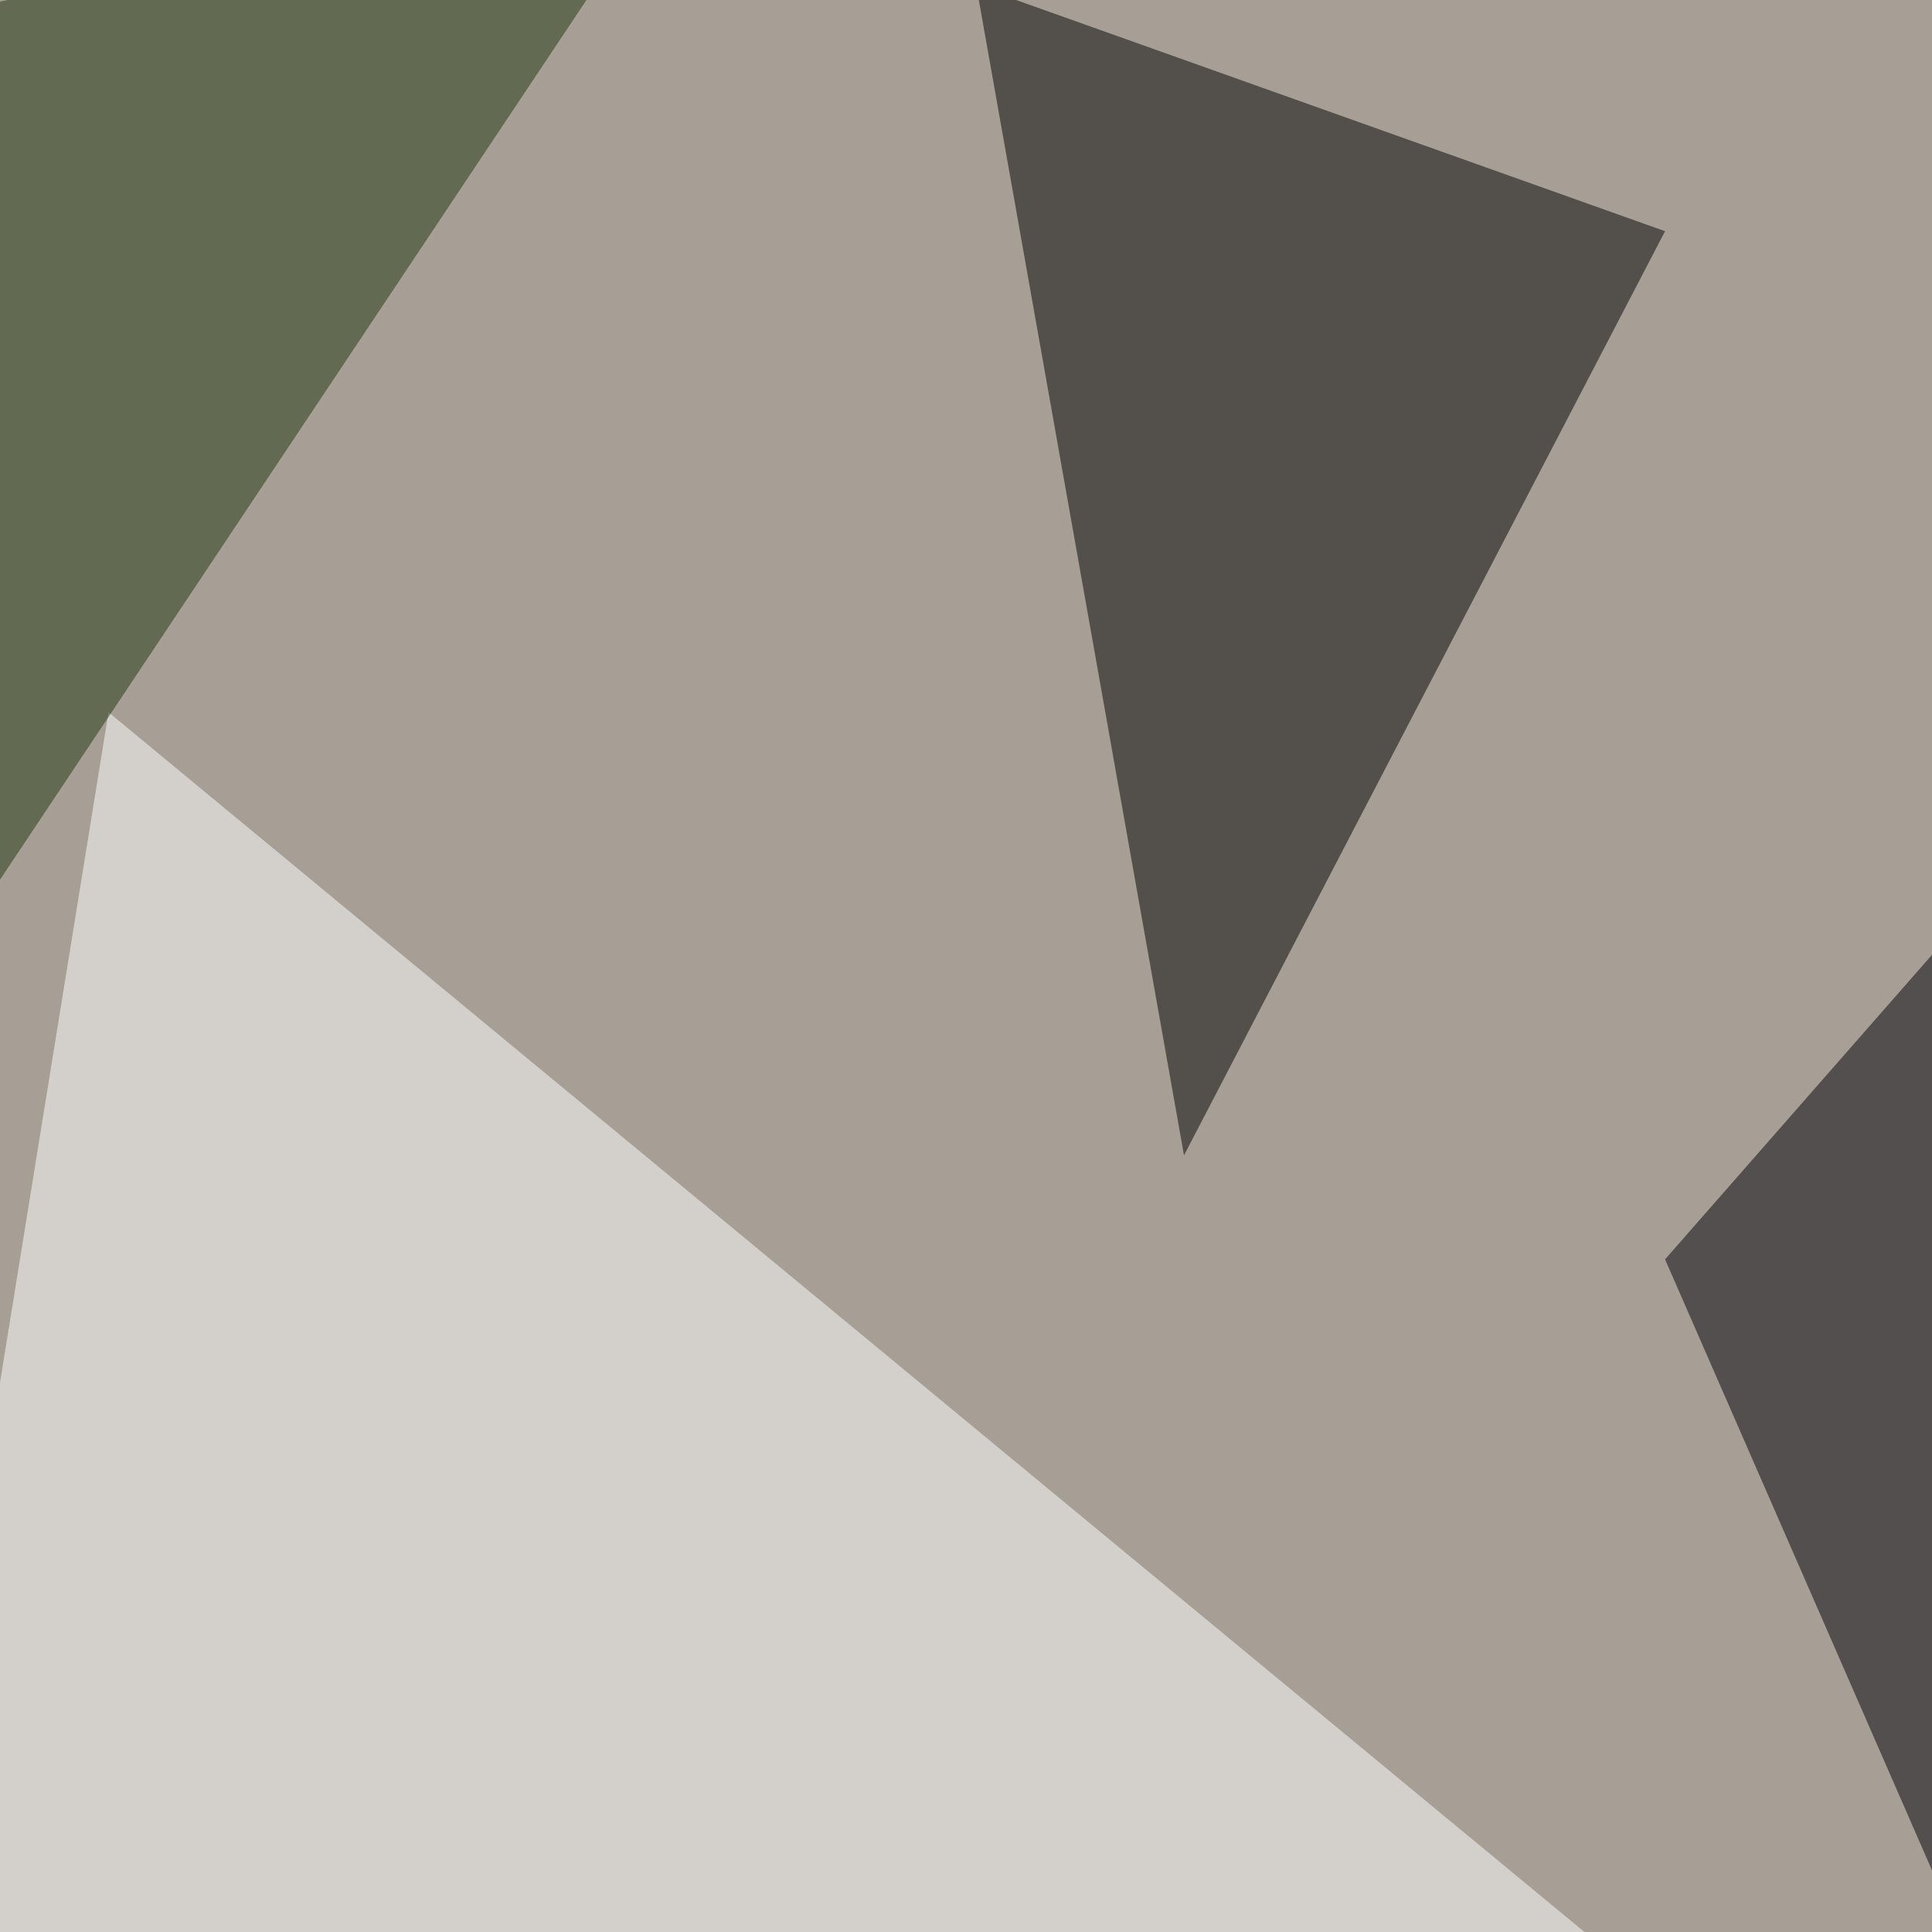 <svg xmlns="http://www.w3.org/2000/svg" width="600" height="600"><filter id="a"><feGaussianBlur stdDeviation="55"/></filter><rect width="100%" height="100%" fill="#a79f96"/><g filter="url(#a)"><g fill-opacity=".5"><path fill="#fff" d="M33.7 221.2L725 792.5l-770.5-82z"/><path fill="#000009" d="M669.4 739.7L517.1 391.1l228.5-260.7z"/><path d="M303.2-4.4l213.9 76.2-149.4 287z"/><path fill="#21360e" d="M-45.4 341.3L212.4-45.4-45.4 10.3z"/></g></g></svg>
